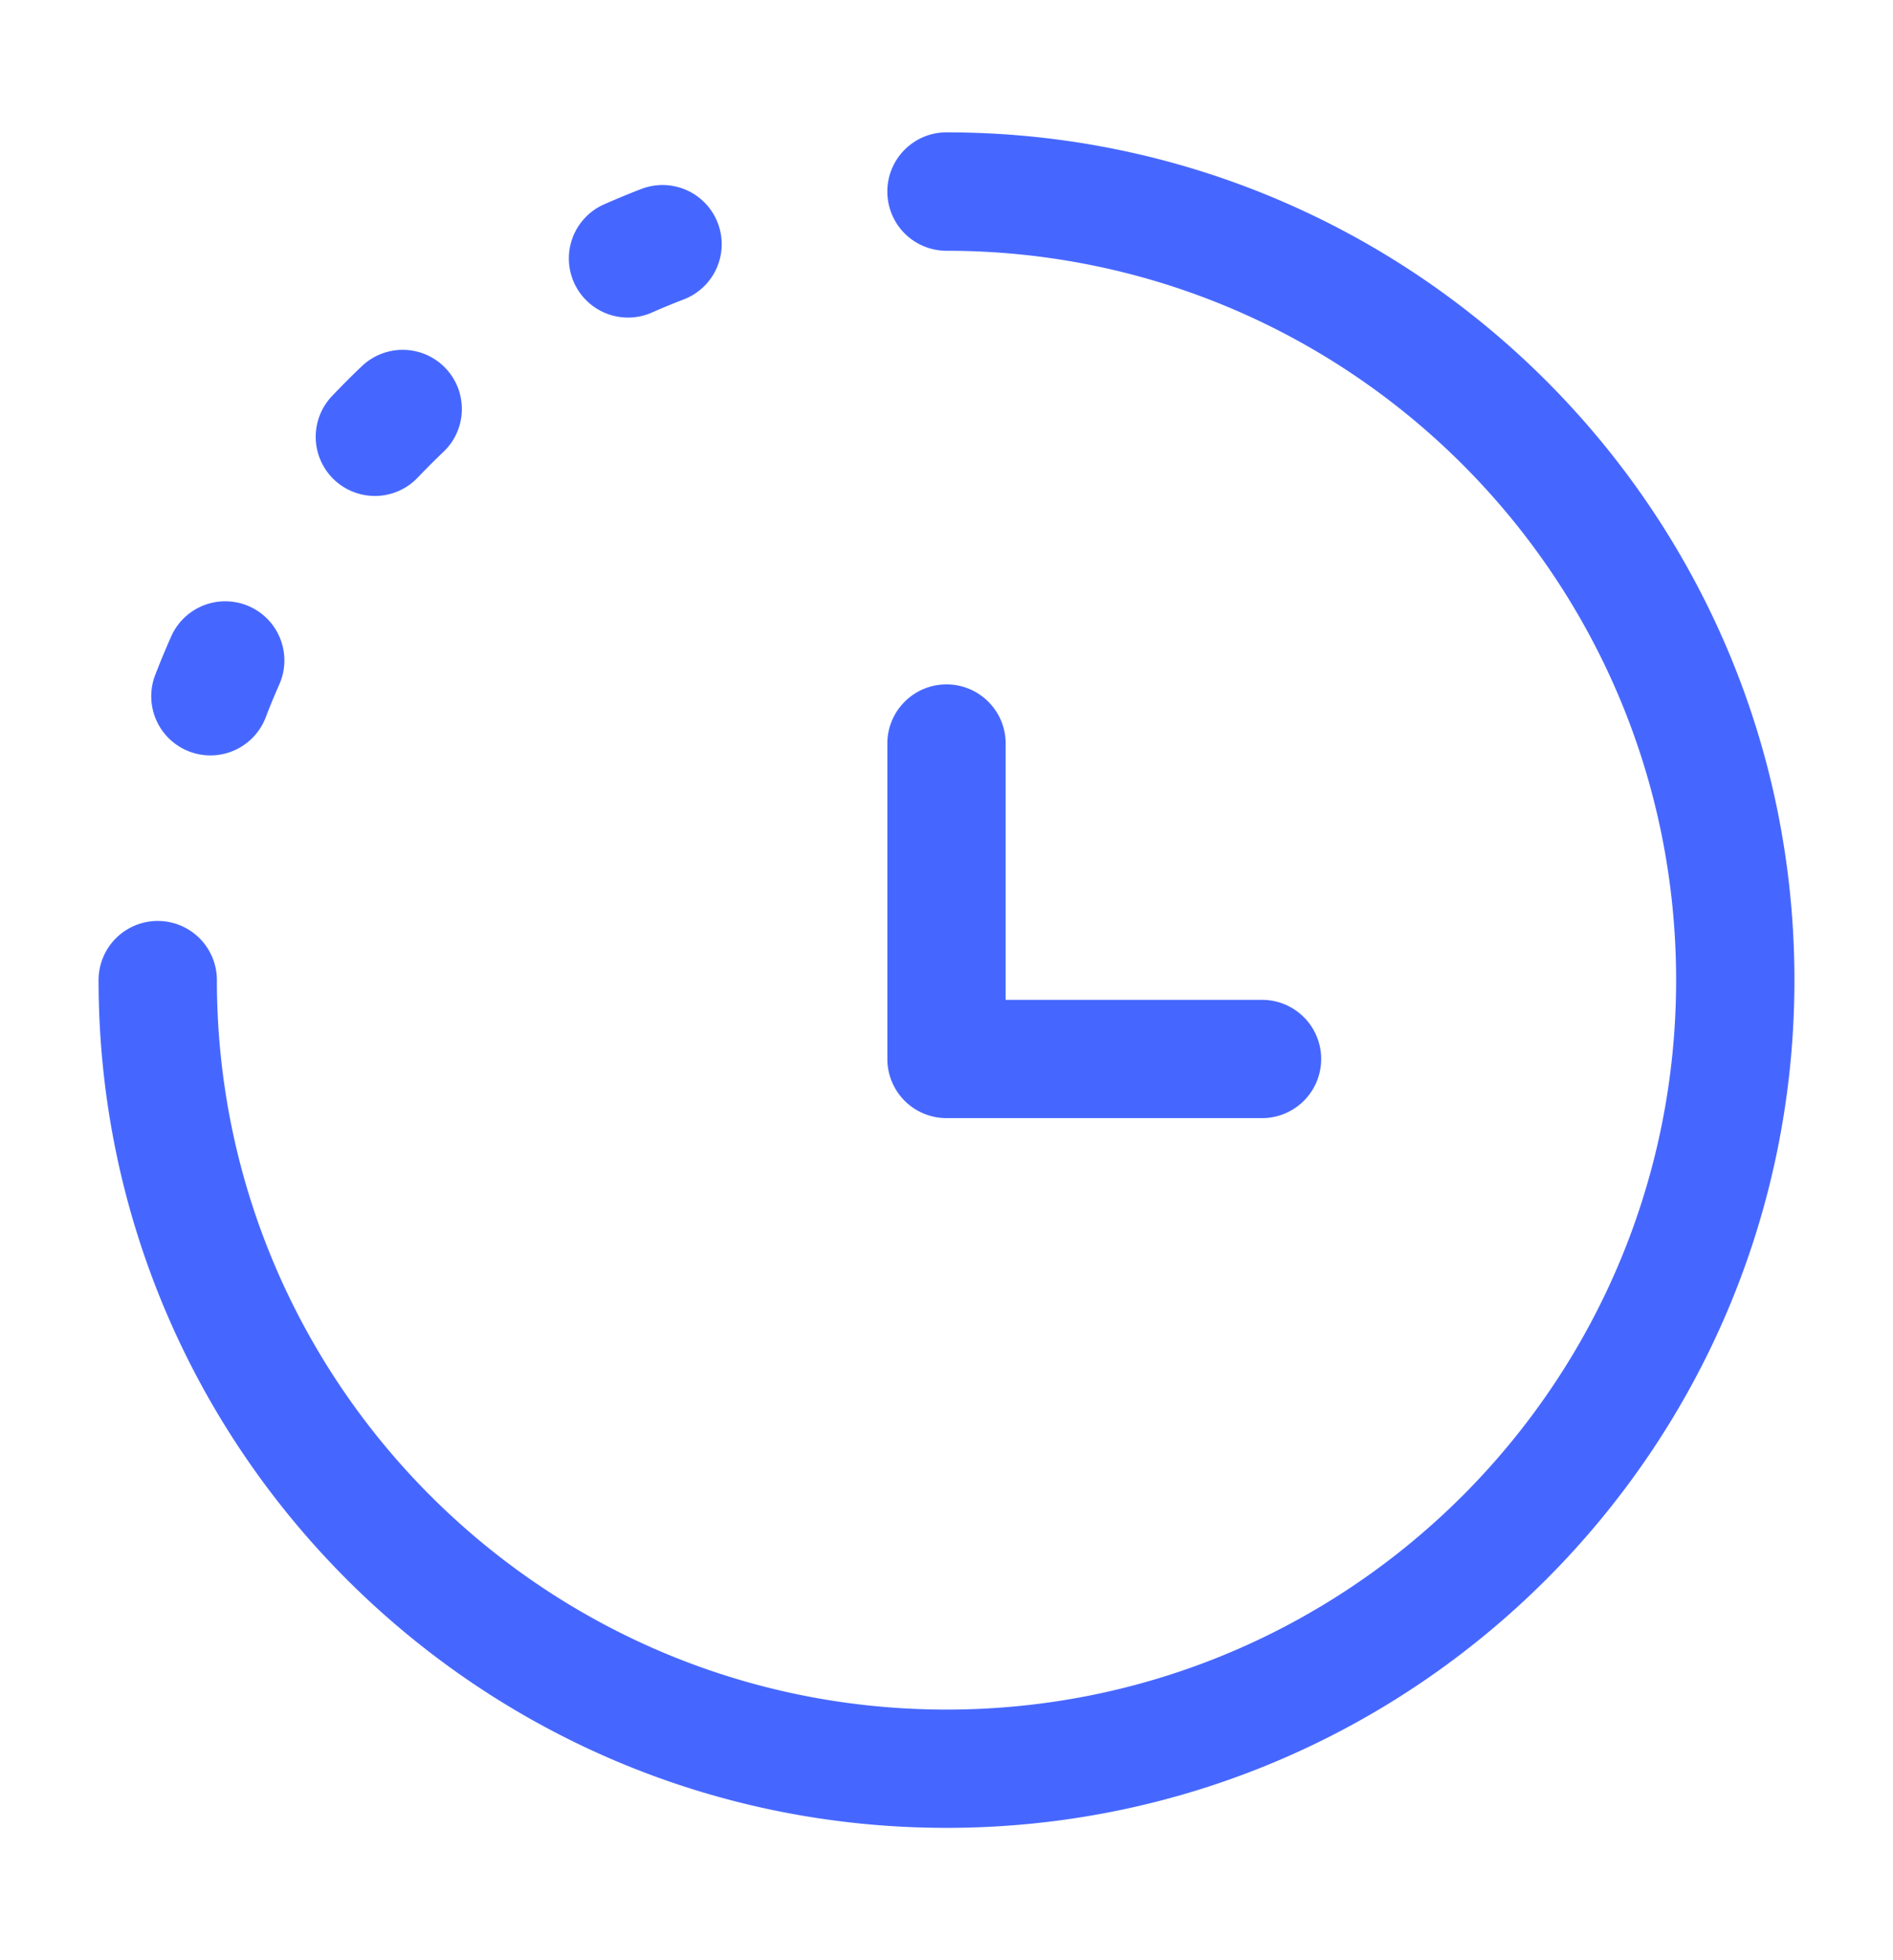 <svg xmlns="http://www.w3.org/2000/svg" fill="none" viewBox="0 0 28 29">
  <path fill="#4667FF" fill-rule="evenodd" d="M13.125 2.833c0-.483.392-.875.875-.875 6.927 0 12.542 5.616 12.542 12.542 0 6.927-5.615 12.542-12.542 12.542S1.458 21.427 1.458 14.5a.875.875 0 1 1 1.75 0c0 5.96 4.832 10.792 10.792 10.792S24.792 20.46 24.792 14.5 19.96 3.71 14 3.71a.875.875 0 0 1-.875-.876ZM14 10.125c.483 0 .875.392.875.875v3.792h3.792a.875.875 0 1 1 0 1.75H14a.875.875 0 0 1-.875-.875V11c0-.483.392-.875.875-.875Zm-3.384-6.828a.875.875 0 0 1-.501 1.132 10.46 10.46 0 0 0-.489.202.875.875 0 0 1-.71-1.599c.187-.083.377-.162.569-.236a.875.875 0 0 1 1.131.501ZM6.59 5.447c.333.35.32.904-.03 1.237a11.05 11.05 0 0 0-.375.375.875.875 0 1 1-1.267-1.207c.141-.148.286-.294.435-.435a.875.875 0 0 1 1.237.03ZM3.687 8.971c.441.196.64.713.444 1.155-.071.161-.139.324-.202.49a.875.875 0 1 1-1.633-.631c.074-.192.153-.382.236-.569a.875.875 0 0 1 1.155-.445Z" clip-rule="evenodd"/>
</svg>
